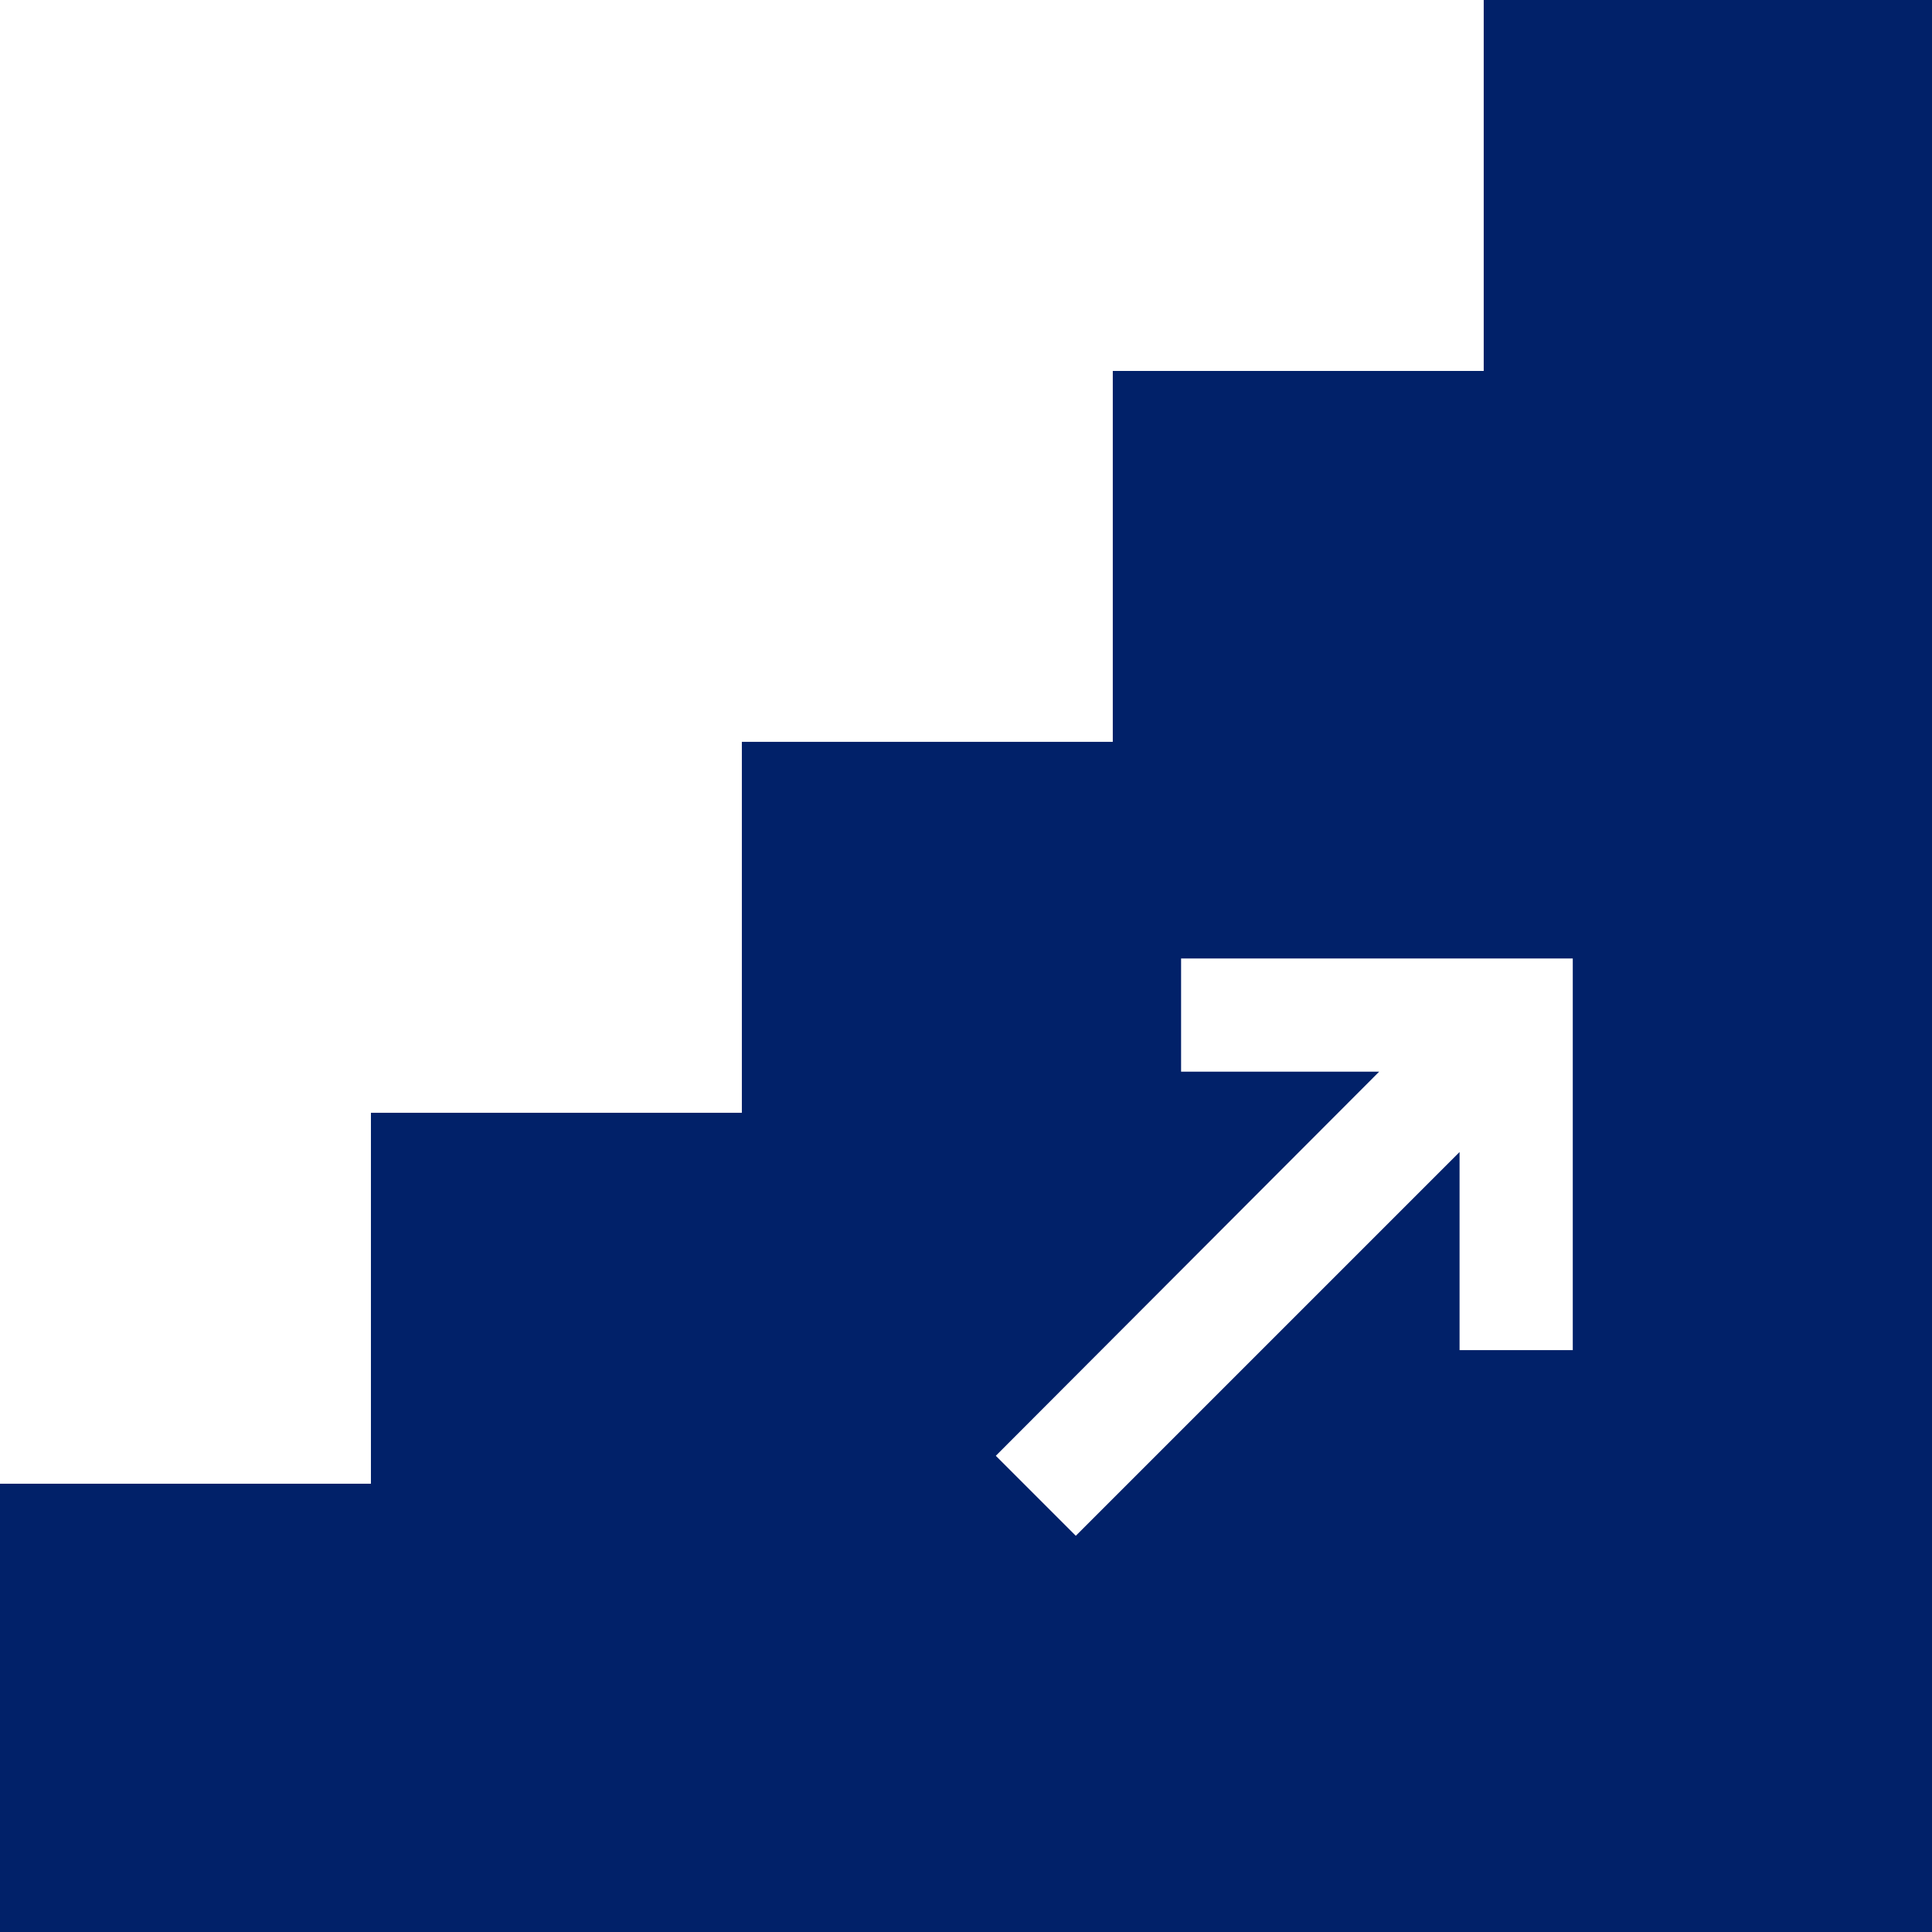 <?xml version="1.0" encoding="utf-8"?>
<!-- Generator: Adobe Illustrator 27.5.0, SVG Export Plug-In . SVG Version: 6.00 Build 0)  -->
<svg version="1.1" id="Capa_1" xmlns="http://www.w3.org/2000/svg" xmlns:xlink="http://www.w3.org/1999/xlink" x="0px" y="0px"
	 viewBox="0 0 512 512" style="enable-background:new 0 0 512 512;" xml:space="preserve">
<style type="text/css">
	.st0{fill:#012169;}
</style>
<g id="XMLID_3_">
	<path id="XMLID_85_" class="st0" d="M393.2,0v98.3h-98.3v98.3h-98.3v98.3H98.3v98.3H0V512h512V0H393.2z M416.8,357.8h-30v-52.5
		L285.1,407l-21.2-21.2L365.5,284h-52.5v-30h103.8L416.8,357.8L416.8,357.8z"/>
</g>
</svg>
